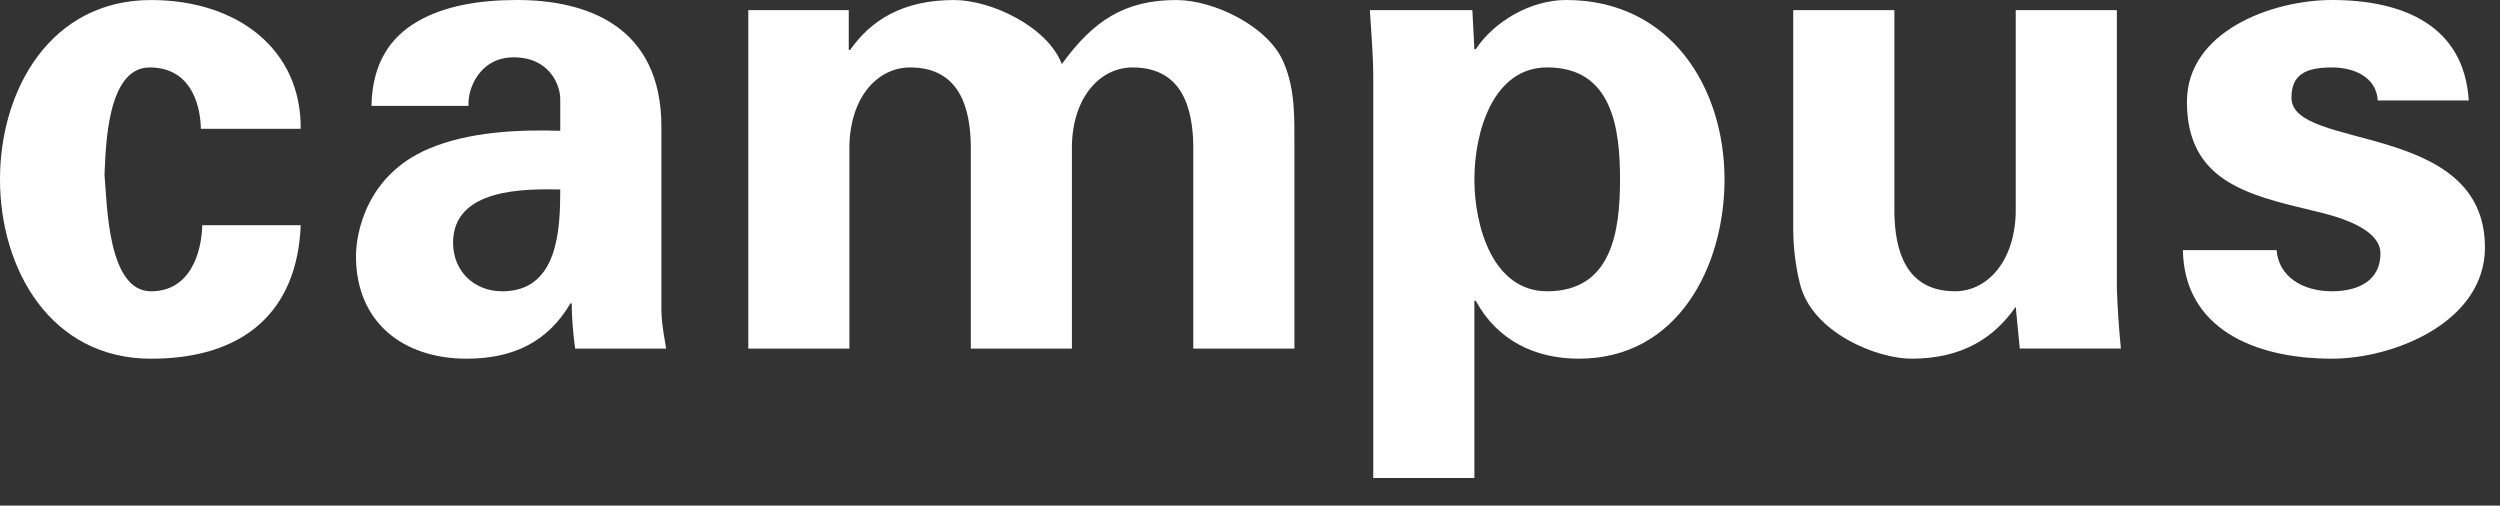 <svg xmlns="http://www.w3.org/2000/svg" xmlns:xlink="http://www.w3.org/1999/xlink" xmlns:serif="http://www.serif.com/" width="100%" height="100%" viewBox="0 0 89 18" xml:space="preserve" style="fill-rule:evenodd;clip-rule:evenodd;stroke-linejoin:round;stroke-miterlimit:2;"><rect x="0" y="0" width="89" height="18" fill="#333333" stroke="none"/><g><path d="M7.152,4.585c-0.023,-0.984 -0.432,-2.184 -1.824,-2.184c-1.536,-0 -1.56,2.88 -1.608,3.816c0.096,1.104 0.12,4.153 1.657,4.153c1.391,-0 1.799,-1.368 1.824,-2.353l3.504,-0c-0.12,3.072 -2.017,4.753 -5.328,4.753c-3.578,-0 -5.377,-3.192 -5.377,-6.385c-0,-3.192 1.799,-6.384 5.377,-6.384c3.072,-0 5.352,1.752 5.328,4.584l-3.553,-0Z" style="fill:#fff;fill-rule:nonzero;"></path><path d="M16.129,8.641c-0,1.008 0.744,1.729 1.752,1.729c1.992,-0 2.064,-2.209 2.064,-3.625c-1.248,-0.024 -3.816,-0.048 -3.816,1.896m-2.904,-4.872c0.024,-1.512 0.672,-2.448 1.632,-3.001c0.984,-0.576 2.256,-0.768 3.552,-0.768c2.424,-0 5.137,0.889 5.137,4.513l-0,6.576c0.023,0.6 0.119,0.961 0.168,1.321l-3.24,-0c-0.073,-0.553 -0.12,-1.104 -0.12,-1.608l-0.048,-0c-0.817,1.392 -2.065,1.967 -3.697,1.967c-2.256,-0 -3.936,-1.295 -3.936,-3.648c-0,-0.84 0.384,-2.88 2.568,-3.816c1.44,-0.624 3.264,-0.696 4.704,-0.648l-0,-1.128c-0,-0.504 -0.383,-1.488 -1.656,-1.488c-1.248,-0 -1.656,1.176 -1.608,1.728l-3.456,-0Z" style="fill:#fff;fill-rule:nonzero;"></path><path d="M30.216,1.777l0.048,-0c0.744,-1.056 1.872,-1.776 3.696,-1.776c1.344,-0 3.336,0.96 3.841,2.28c1.128,-1.56 2.256,-2.28 4.08,-2.28c1.344,-0 3.336,0.96 3.84,2.28c0.385,0.912 0.36,1.92 0.36,2.88l0,7.249l-3.6,-0l0,-7.249c-0.024,-1.296 -0.384,-2.76 -2.161,-2.76c-1.127,-0 -2.112,1.008 -2.16,2.76l0,7.249l-3.599,-0l0,-7.249c-0.025,-1.296 -0.385,-2.76 -2.161,-2.76c-1.128,-0 -2.112,1.008 -2.161,2.76l0,7.249l-3.599,-0l0,-12.049l3.576,-0l0,1.416Z" style="fill:#fff;fill-rule:nonzero;"></path><path d="M55.08,10.369c2.305,0 2.593,-2.136 2.593,-3.984c-0,-1.849 -0.288,-3.985 -2.593,-3.985c-1.944,0 -2.592,2.328 -2.592,3.985c-0,1.656 0.648,3.984 2.592,3.984m-2.592,-8.617l0.048,0c0.672,-1.008 1.968,-1.752 3.216,-1.752c3.744,0 5.641,3.144 5.641,6.385c-0,3.096 -1.657,6.384 -5.185,6.384c-1.56,0 -2.904,-0.648 -3.672,-2.064l-0.048,0l-0,6.312l-3.6,0l-0,-14.257c-0,-0.792 -0.073,-1.608 -0.121,-2.4l3.649,0l0.072,1.392Z" style="fill:#fff;fill-rule:nonzero;"></path><path d="M71.76,10.921c-0.769,1.104 -1.896,1.848 -3.721,1.848c-1.2,0 -3.528,-0.912 -3.96,-2.664c-0.192,-0.744 -0.24,-1.512 -0.24,-1.92l0,-7.825l3.601,0l0,7.225c0.023,1.296 0.383,2.784 2.16,2.784c1.128,0 2.111,-1.032 2.16,-2.784l0,-7.225l3.6,0l0,9.889c0.024,0.72 0.072,1.44 0.144,2.16l-3.6,0l-0.144,-1.488Z" style="fill:#fff;fill-rule:nonzero;"></path><path d="M84.648,3.577c-0.048,-0.816 -0.816,-1.176 -1.632,-1.176c-0.984,0 -1.44,0.288 -1.44,1.08c0,1.896 6.888,0.816 6.888,5.328c0,2.641 -3.216,3.96 -5.448,3.96c-2.808,0 -5.257,-1.104 -5.305,-3.864l3.336,0c0.073,0.936 0.913,1.464 1.969,1.464c0.984,0 1.728,-0.408 1.728,-1.344c0,-0.96 -1.728,-1.368 -2.449,-1.536c-2.303,-0.552 -4.44,-1.056 -4.44,-3.864c0,-2.521 3.049,-3.625 5.161,-3.625c2.544,0 4.704,0.912 4.872,3.577l-3.24,0Z" style="fill:#fff;fill-rule:nonzero;"></path></g></svg>